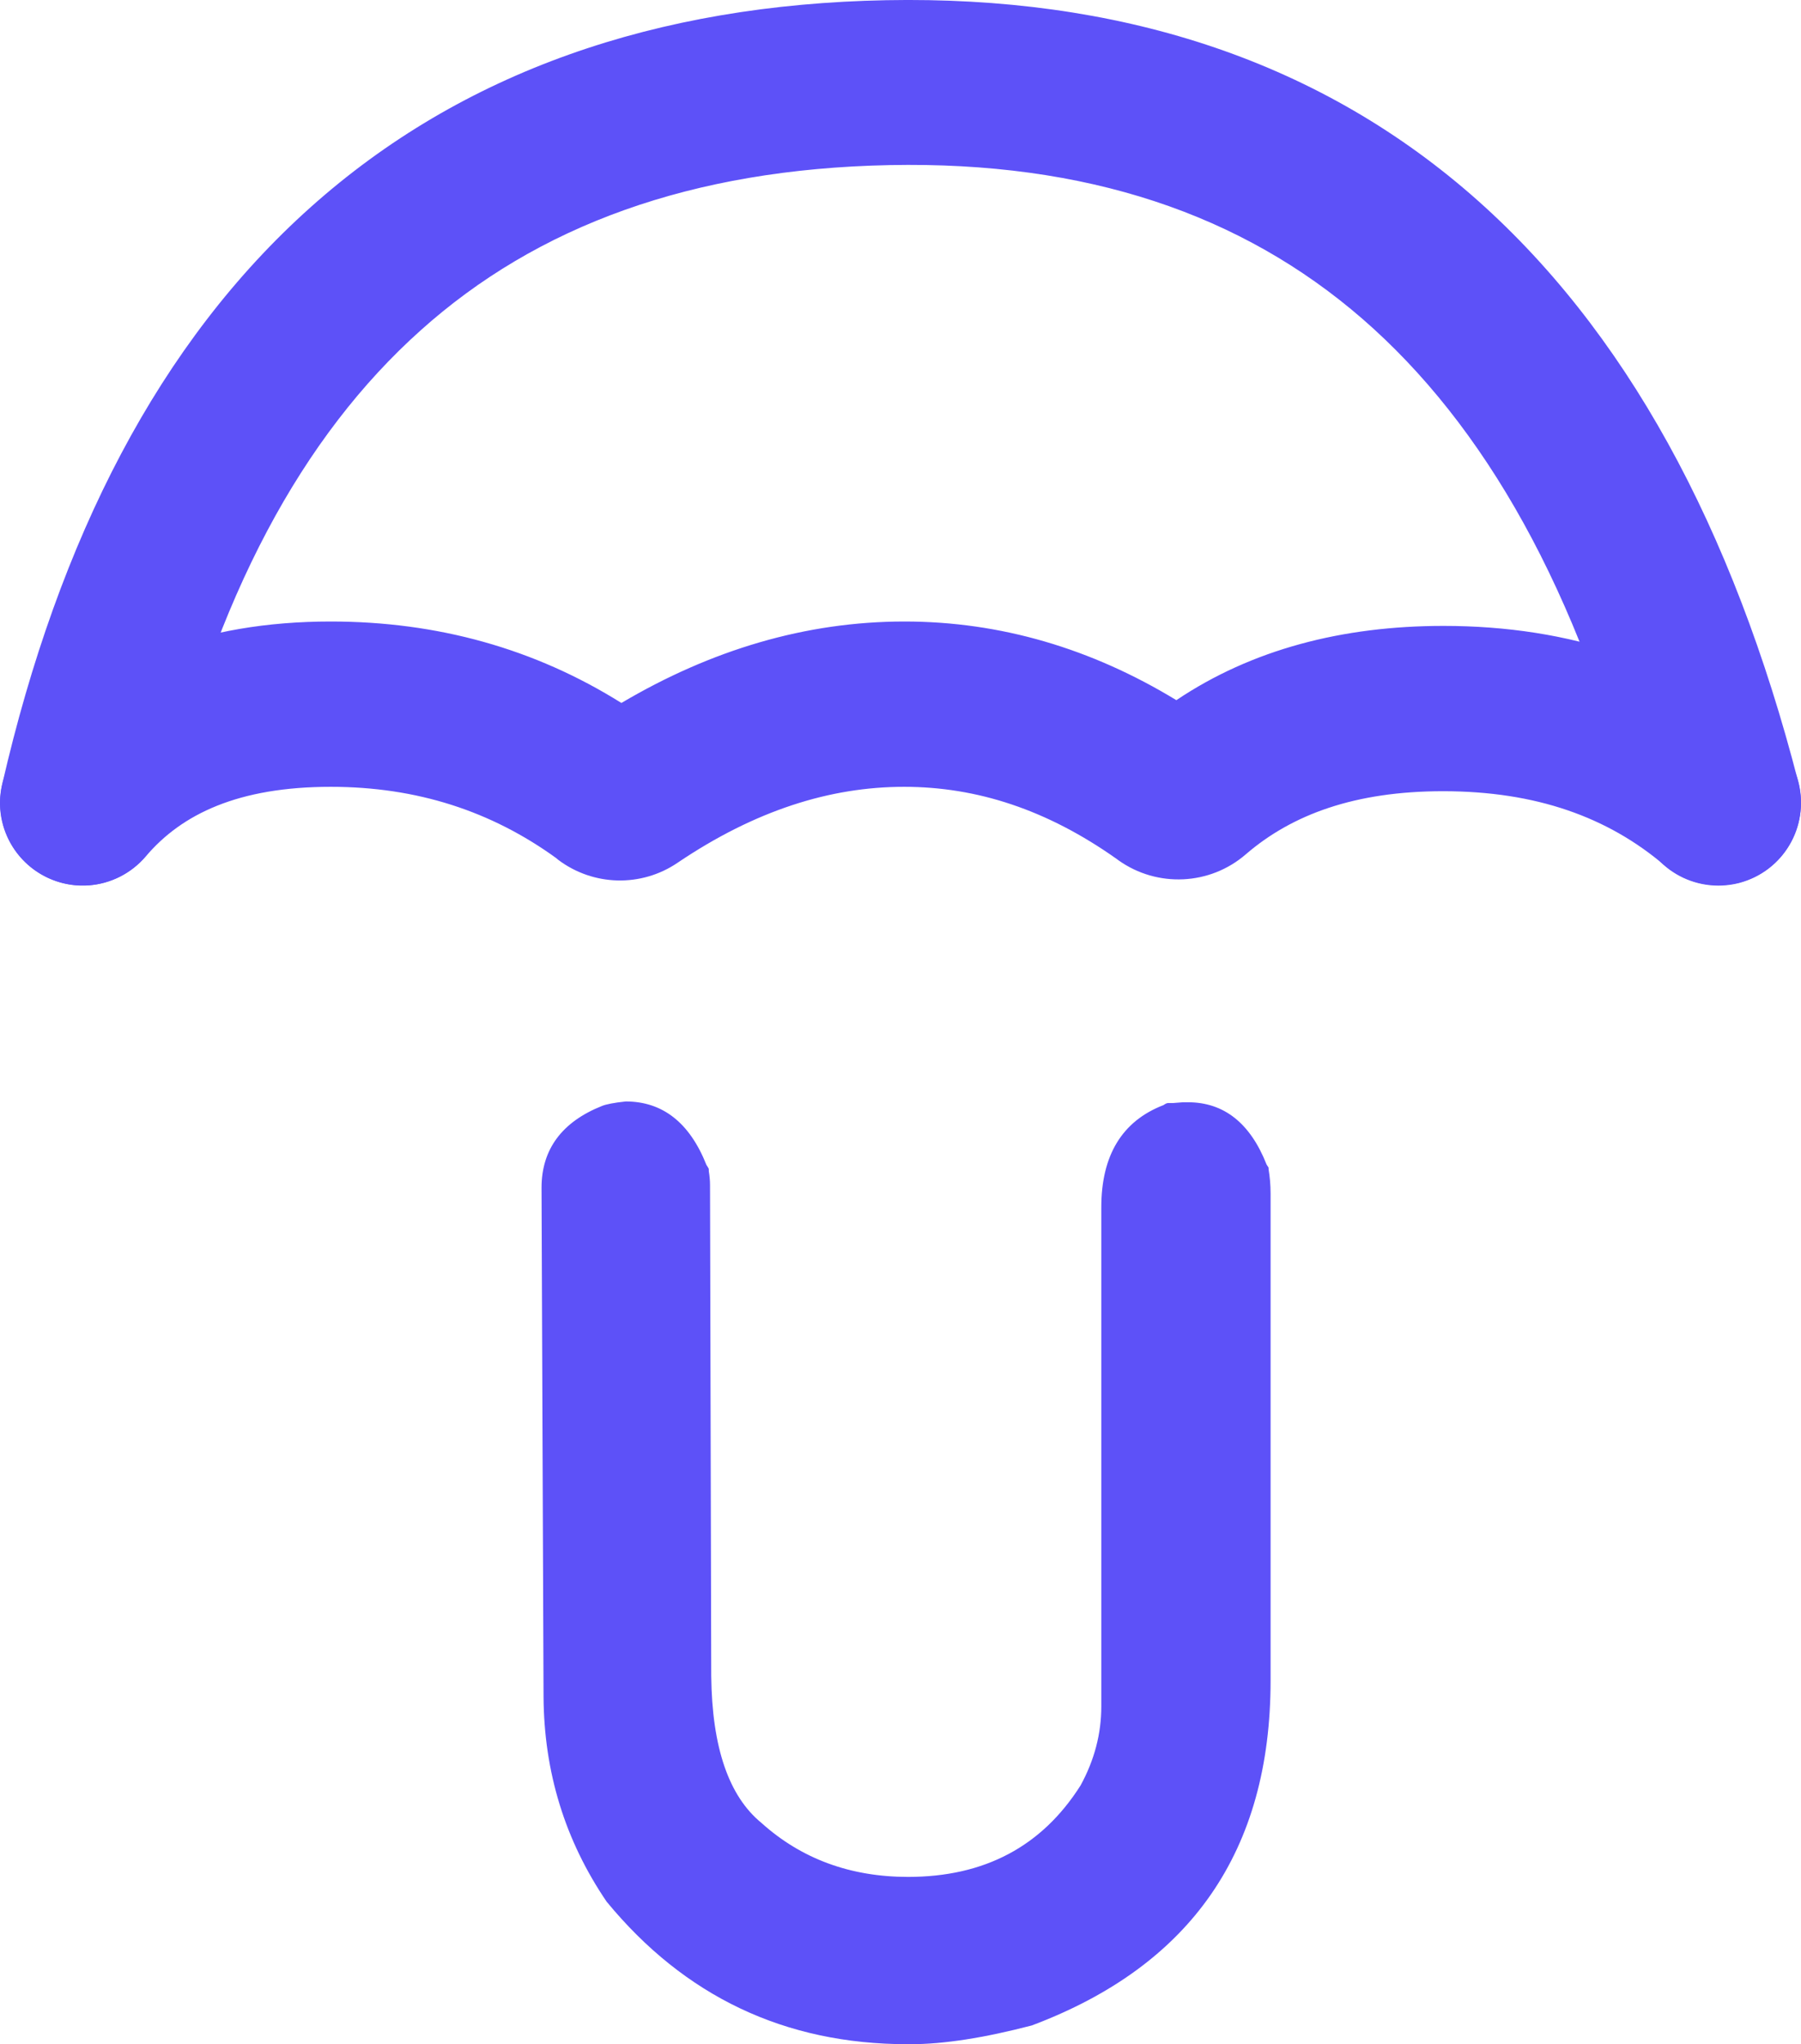 <svg xmlns="http://www.w3.org/2000/svg" xmlns:xlink="http://www.w3.org/1999/xlink" version="1.1" id="Layer_1" x="0px" y="0px" style="enable-background:new 0 0 512 512;" xml:space="preserve" viewBox="30.46 0.05 451.09 511.95">
<style type="text/css">
	.st0{fill:#5D51F8;}
	.st1{fill-rule:evenodd;clip-rule:evenodd;fill:#5D51F8;}
</style>
<g>
	<g>
		<path class="st0" d="M258.4,512c8.5,0,18.6-1.6,30.5-4.7c39.9-15,59.8-43.7,59.8-86.4V299c0-2.3-0.2-4.3-0.5-6.1    c0-0.3,0-0.5-0.1-0.6c-0.1-0.1-0.2-0.3-0.4-0.6c-4.1-10.4-10.7-15.6-19.7-15.6h-1.2l-2.6,0.2H323c-0.3,0-0.7,0.2-1.1,0.5    c-10.4,4-15.6,12.6-15.6,25.6v125c0,6.8-1.7,13.4-5.2,19.8c-9.7,15.3-24.1,22.9-43.2,22.9c-14.4,0-26.7-4.5-36.7-13.5    c-8.2-6.7-12.4-18.9-12.6-36.8l-0.3-122.9c0-1.1-0.1-2.3-0.3-3.5c0-0.4,0-0.7-0.1-0.8s-0.2-0.4-0.5-0.8    c-4.2-10.6-11-15.9-20.2-15.9c-2.9,0.3-4.9,0.7-5.9,1.1c-10.1,4-15.2,10.9-15.2,20.5l0.5,127.4c0.1,19,5.4,36.1,15.8,51.4    C201.9,500,227,512,257.8,512H258.4z"/>
		<path class="st1" d="M113.3,197.1c-23.1,0-37.3,6.8-46.3,17.4c-7.4,8.7-20.4,9.8-29.2,2.4c-8.7-7.4-9.8-20.4-2.4-29.2    c18.9-22.3,46.2-32,77.9-32c26.7,0,51.1,6.8,72.8,20.4c22.5-13.3,46.2-20.4,70.9-20.4c24.1,0,46.9,6.8,68.1,19.7    c18.9-12.7,41.6-18.6,66.9-18.6c31.7,0,59.6,9.2,82.3,28.5c8.7,7.4,9.7,20.5,2.3,29.2s-20.5,9.7-29.2,2.3    c-14.2-12.1-32.2-18.6-55.5-18.6c-22,0-37.8,5.8-49.4,15.8c-9,7.8-22.2,8.4-31.9,1.5l-0.4-0.3c-17.5-12.4-35.1-18.1-53.3-18.1    c-18.5,0-37.3,5.9-56.7,19c-9.1,6.2-21.1,5.9-29.9-0.7l-0.6-0.5C153.5,203.2,134.9,197.1,113.3,197.1z"/>
		<path class="st1" d="M371.7,79.9c-30.2-26.2-69.1-39.5-118.5-38.5c-49.6,1-88.2,15.2-117.4,41.4c-29.5,26.4-51.5,66.6-64.5,123    c-2.6,11.1-13.7,18.1-24.8,15.5c-11.1-2.6-18.1-13.7-15.5-24.8C45.2,134.7,70.5,85.7,108.2,52c38-34,86.7-50.8,144.2-51.9    c57.8-1.1,107.2,14.6,146.4,48.6c38.8,33.7,65.7,83.6,82.1,147.3c2.8,11.1-3.8,22.3-14.9,25.2c-11.1,2.8-22.3-3.8-25.2-14.9    C425.8,147.7,402.2,106.4,371.7,79.9z"/>
	</g>
</g>
</svg>